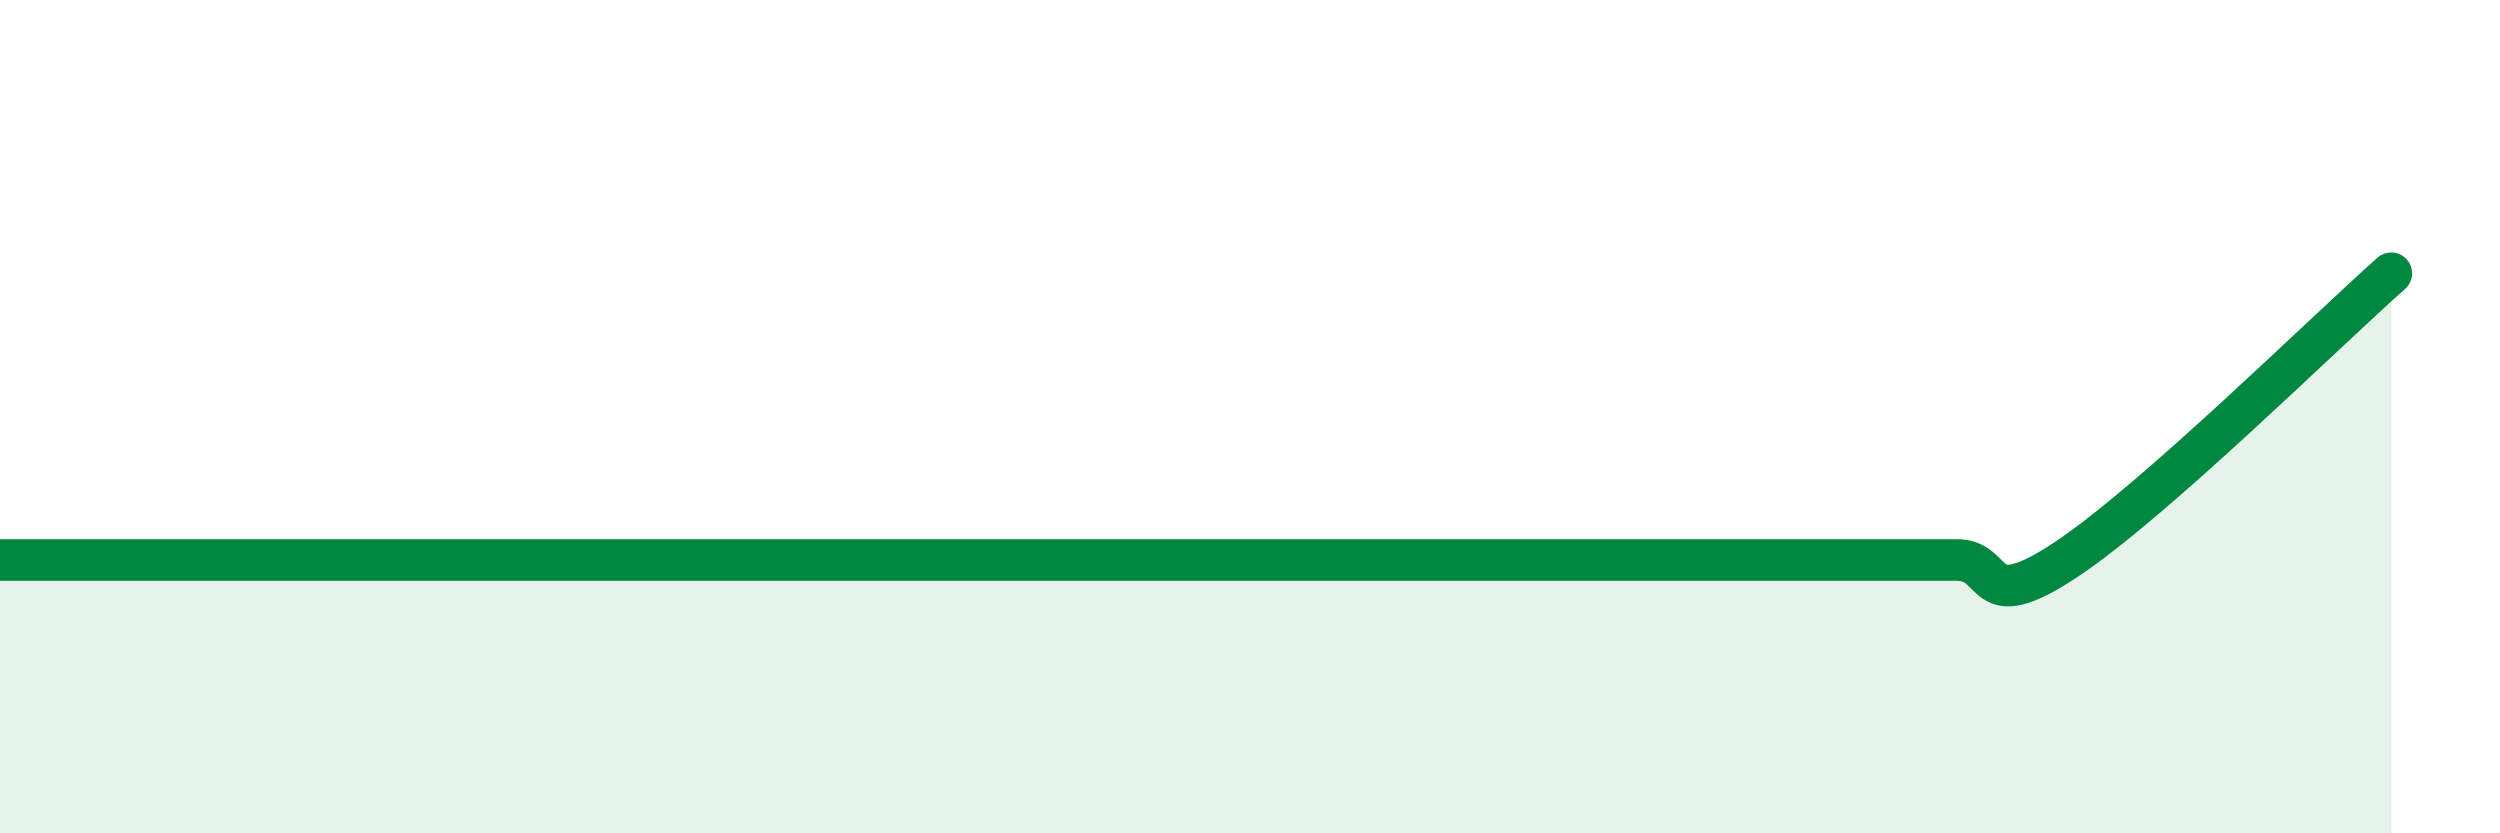 
    <svg width="60" height="20" viewBox="0 0 60 20" xmlns="http://www.w3.org/2000/svg">
      <path
        d="M 0,13.44 C 0.52,13.44 -2.61,13.44 2.61,13.44 C 7.83,13.44 20.87,13.44 26.09,13.44 C 31.31,13.44 27.66,13.44 28.7,13.44 C 29.74,13.44 30.26,13.44 31.3,13.44 C 32.34,13.44 32.87,13.44 33.91,13.44 C 34.95,13.44 35.48,13.44 36.52,13.44 C 37.56,13.44 38.09,13.44 39.13,13.44 C 40.17,13.44 40.7,13.44 41.74,13.44 C 42.78,13.44 43.31,13.44 44.35,13.44 C 45.39,13.44 45.92,13.44 46.96,13.44 C 48,13.44 47.48,14.82 49.57,13.44 C 51.66,12.06 55.83,7.94 57.39,6.56L57.39 20L0 20Z"
        fill="#008740"
        opacity="0.1"
        stroke-linecap="round"
        stroke-linejoin="round"
      />
      <path
        d="M 0,13.44 C 0.52,13.44 -2.61,13.44 2.61,13.44 C 7.83,13.44 20.87,13.44 26.09,13.44 C 31.31,13.44 27.66,13.44 28.7,13.44 C 29.74,13.44 30.26,13.44 31.3,13.44 C 32.34,13.44 32.87,13.44 33.91,13.44 C 34.95,13.44 35.48,13.44 36.52,13.44 C 37.56,13.44 38.09,13.44 39.13,13.44 C 40.17,13.44 40.7,13.44 41.74,13.44 C 42.78,13.44 43.31,13.44 44.35,13.44 C 45.39,13.44 45.92,13.44 46.96,13.44 C 48,13.44 47.48,14.82 49.57,13.44 C 51.66,12.06 55.83,7.94 57.39,6.56"
        stroke="#008740"
        stroke-width="1"
        fill="none"
        stroke-linecap="round"
        stroke-linejoin="round"
      />
    </svg>
  